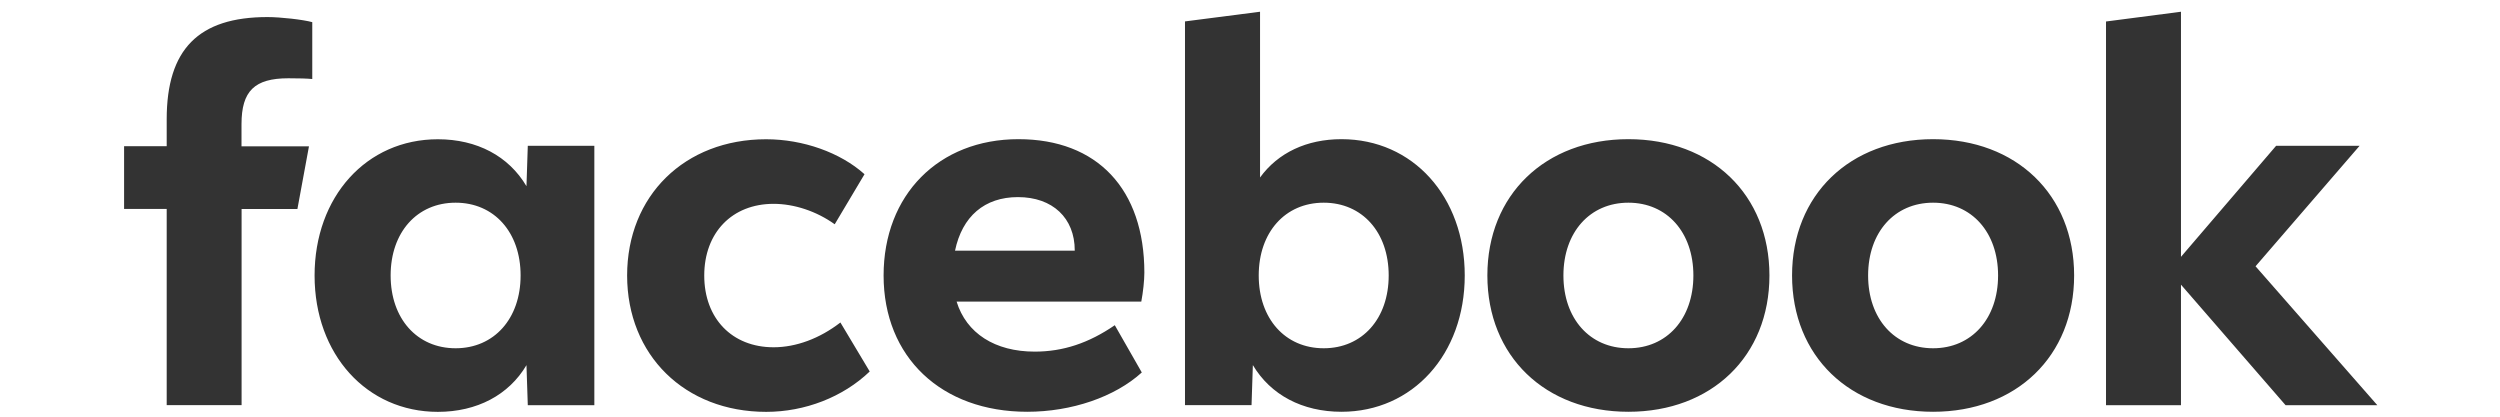 <svg width="588" height="98" viewBox="0 0 588 98" fill="none" xmlns="http://www.w3.org/2000/svg">
<g clip-path="url(#clip0_158_8)">
<path d="M495.332 95.305H512.966V66.953L537.573 95.305H559.15L530.504 62.629L554.974 34.296H535.339L512.966 60.41V2.76L495.332 5.057V95.305ZM454.664 32.734C435.087 32.734 421.493 45.819 421.493 64.791C421.493 83.764 435.087 96.849 454.664 96.849C474.24 96.849 487.835 83.764 487.835 64.791C487.835 45.819 474.24 32.734 454.664 32.734ZM454.664 81.911C445.594 81.911 439.38 74.943 439.38 64.791C439.38 54.639 445.594 47.672 454.664 47.672C463.734 47.672 469.949 54.639 469.949 64.791C469.949 74.943 463.734 81.911 454.664 81.911ZM383 32.734C363.424 32.734 349.829 45.819 349.829 64.791C349.829 83.764 363.424 96.849 383 96.849C402.577 96.849 416.171 83.764 416.171 64.791C416.171 45.819 402.577 32.734 383 32.734ZM383 81.911C373.93 81.911 367.716 74.943 367.716 64.791C367.716 54.639 373.93 47.672 383 47.672C392.07 47.672 398.284 54.639 398.284 64.791C398.284 74.943 392.07 81.911 383 81.911ZM315.511 32.734C307.355 32.734 300.596 35.918 296.362 41.747V2.76L278.709 5.037V95.286H294.362L294.672 85.867C298.848 92.893 306.325 96.849 315.511 96.849C332.253 96.849 344.507 83.339 344.507 64.791C344.507 46.244 332.311 32.734 315.511 32.734ZM311.336 81.911C302.266 81.911 296.052 74.943 296.052 64.791C296.052 54.639 302.266 47.672 311.336 47.672C320.405 47.672 326.62 54.639 326.62 64.791C326.62 74.943 320.405 81.911 311.336 81.911ZM243.362 82.702C234.001 82.702 227.281 78.379 224.99 70.929H268.434C268.862 68.652 269.153 65.949 269.153 64.135C269.153 44.507 258.102 32.734 239.536 32.734C220.795 32.734 207.821 45.819 207.821 64.791C207.821 84.015 221.416 96.849 241.595 96.849C252.043 96.849 262.2 93.375 268.551 87.604L262.2 76.488C256.044 80.714 250.004 82.702 243.362 82.702ZM239.419 46.359C247.576 46.359 252.781 51.281 252.781 58.905V58.963H224.621C226.31 50.876 231.573 46.359 239.419 46.359ZM180.205 96.868C189.333 96.868 198.266 93.394 204.558 87.373L197.664 75.85C192.77 79.633 187.216 81.679 181.952 81.679C172.164 81.679 165.639 74.885 165.639 64.81C165.639 54.736 172.164 47.942 181.952 47.942C186.788 47.942 192.051 49.679 196.324 52.748L203.335 40.974C197.664 35.879 188.886 32.753 180.185 32.753C161.036 32.753 147.499 46.031 147.499 64.81C147.518 83.532 161.055 96.868 180.205 96.868ZM124.136 34.296L123.825 43.793C119.649 36.709 112.172 32.753 102.986 32.753C86.187 32.753 73.99 46.263 73.99 64.81C73.99 83.358 86.264 96.868 102.986 96.868C112.172 96.868 119.668 92.912 123.825 85.886L124.136 95.305H139.789V34.296H124.136ZM107.161 81.911C98.092 81.911 91.877 74.943 91.877 64.791C91.877 54.639 98.092 47.672 107.161 47.672C116.231 47.672 122.446 54.639 122.446 64.791C122.446 74.943 116.212 81.911 107.161 81.911ZM72.669 34.411H56.803V29.2C56.803 21.402 59.871 18.411 67.834 18.411C70.3 18.411 72.3 18.469 73.446 18.585V5.21C71.271 4.611 65.969 4.013 62.901 4.013C46.684 4.013 39.207 11.617 39.207 28.042V34.392H29.186V49.137H39.207V95.285H56.822V49.156H69.951L72.669 34.411Z" fill="#333333"/>
</g>
<defs>
<clipPath id="clip0_158_8">
<rect width="587.4" height="97.3" fill="white"/>
</clipPath>
</defs>
</svg>
